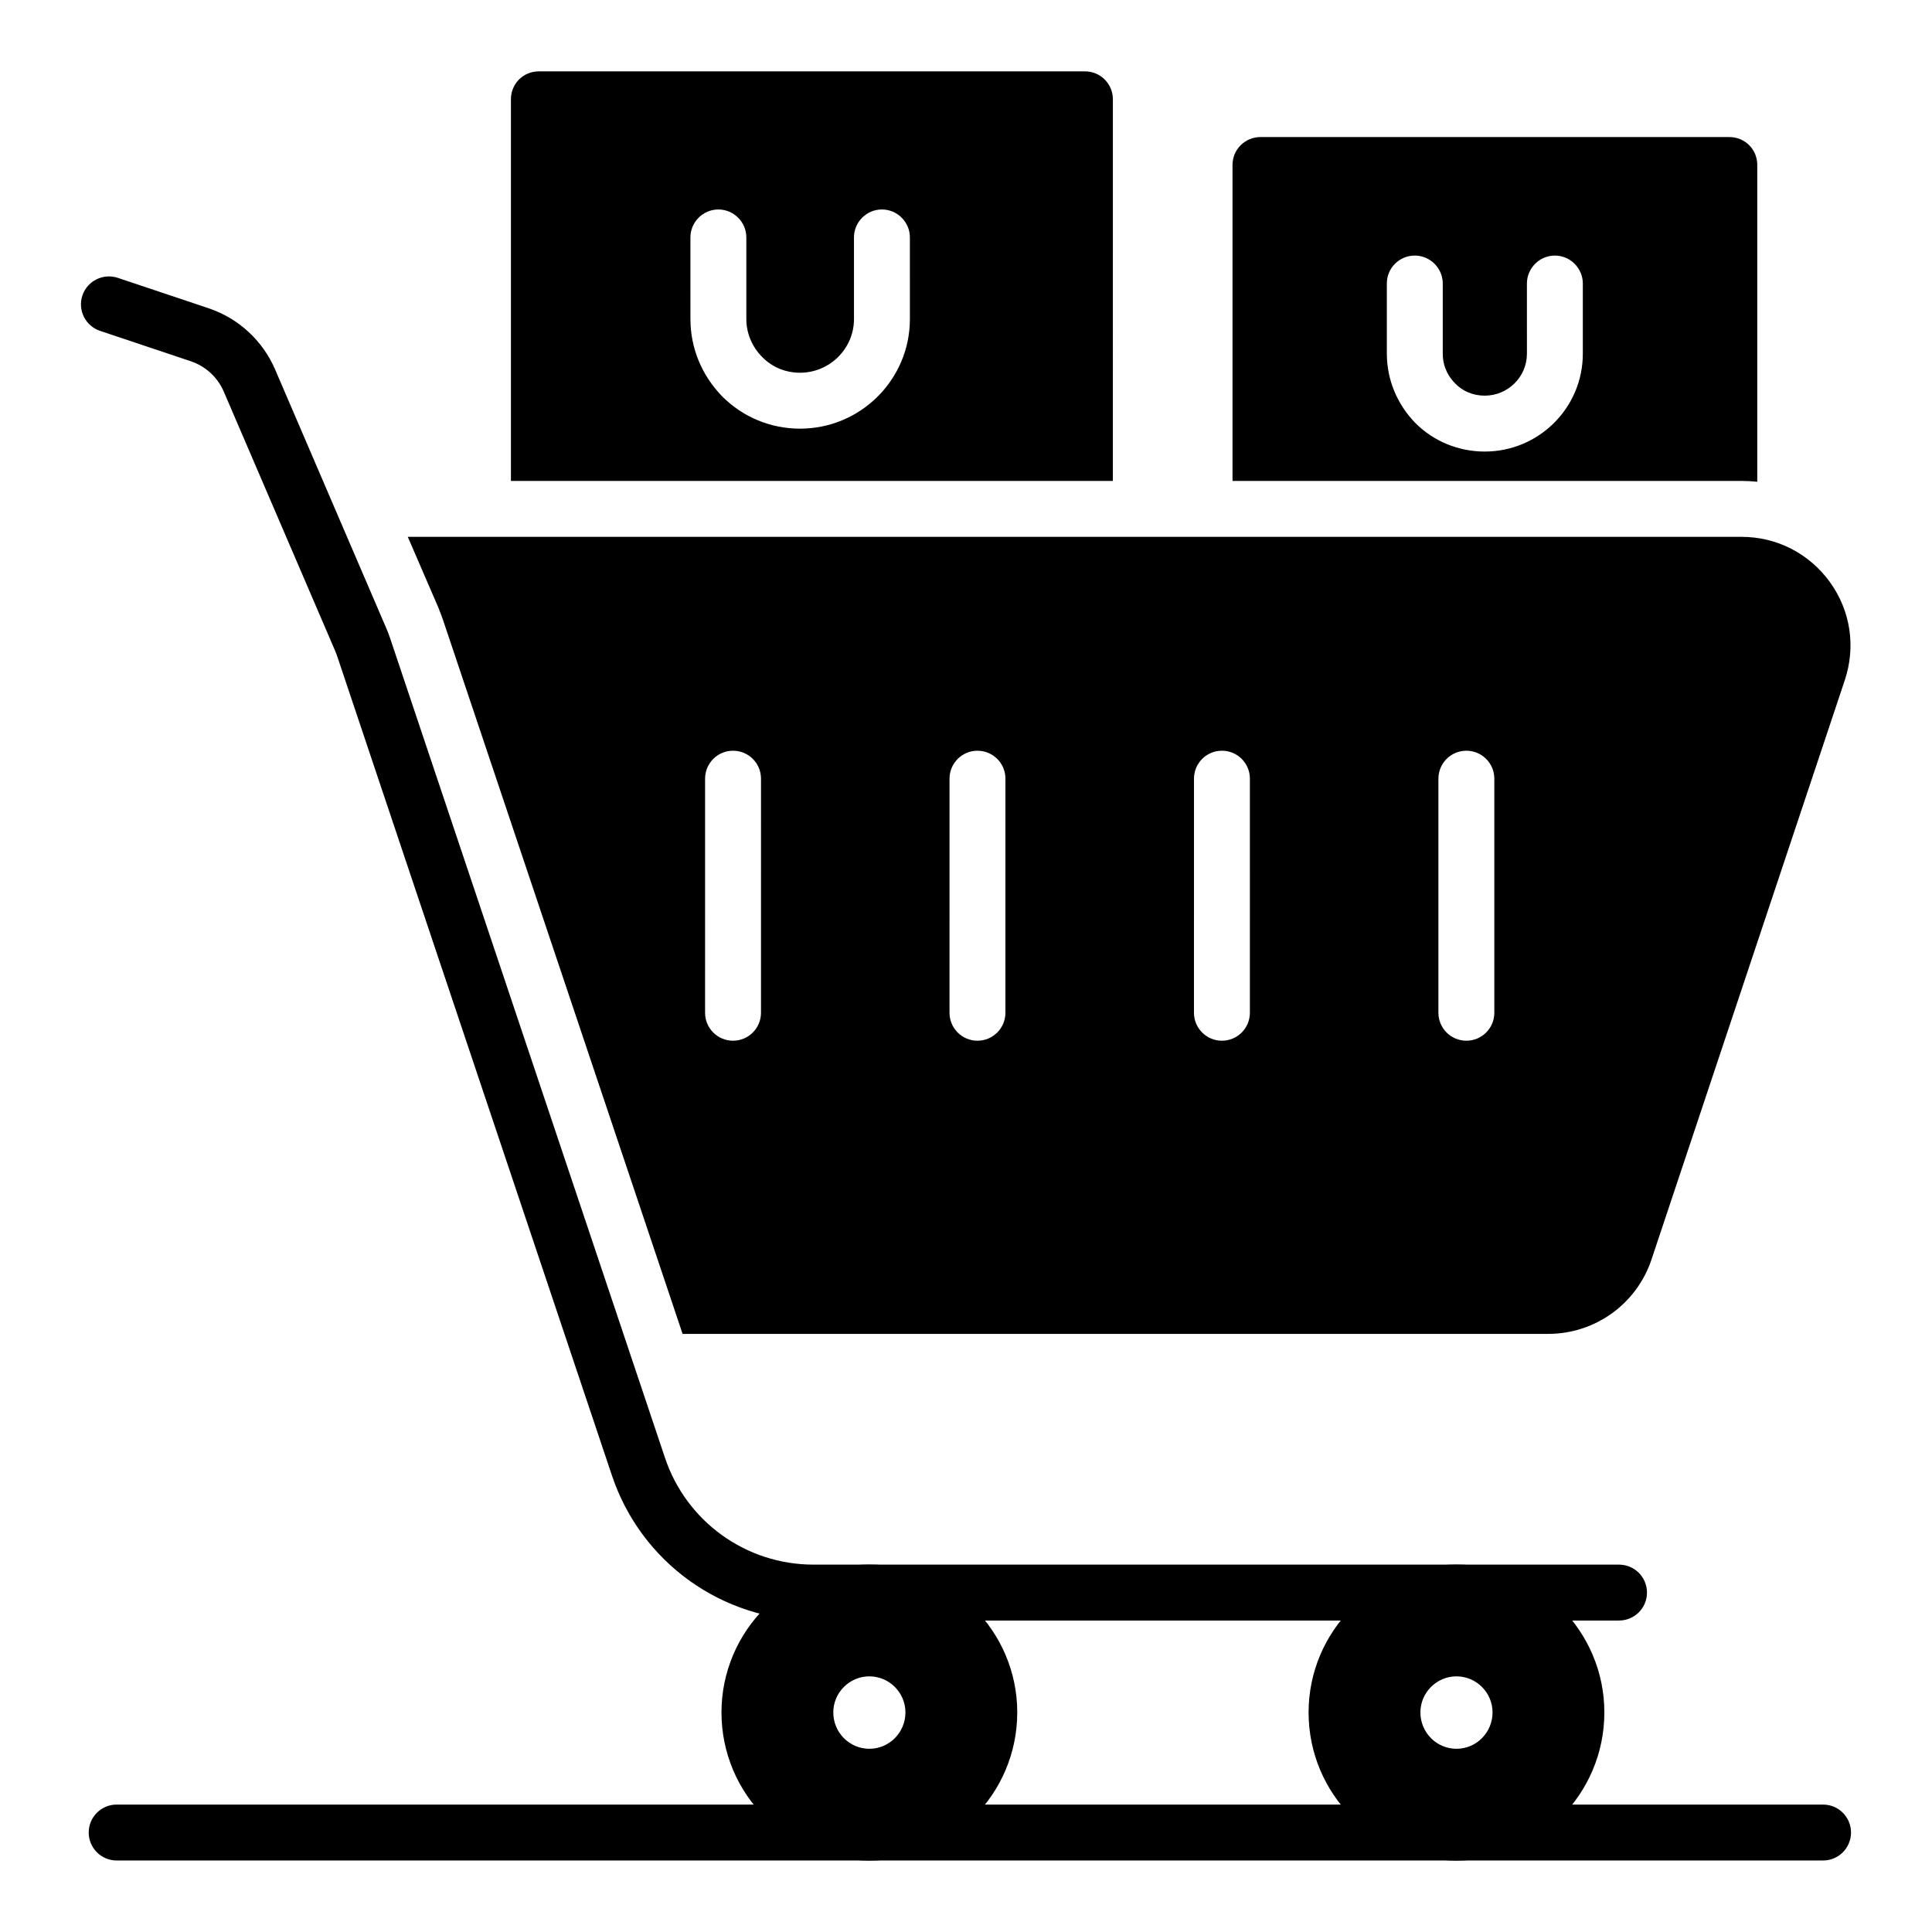 <?xml version="1.0" encoding="UTF-8"?>
<!-- Uploaded to: ICON Repo, www.svgrepo.com, Generator: ICON Repo Mixer Tools -->
<svg fill="#000000" width="800px" height="800px" version="1.1" viewBox="144 144 512 512" xmlns="http://www.w3.org/2000/svg">
 <g>
  <path d="m573.06 573.46h-213.48c-24.238 0-45.699-15.438-53.402-38.414l-72.867-217.28c-0.137-0.41-0.281-0.793-0.441-1.16l-29.57-68.828c-1.629-3.797-4.82-6.731-8.742-8.043l-24.043-8.051c-3.879-1.297-5.977-5.5-4.676-9.379 1.305-3.879 5.508-5.953 9.379-4.672l24.043 8.051c7.922 2.652 14.355 8.57 17.652 16.246l29.594 68.875c0.324 0.777 0.613 1.523 0.859 2.277l72.859 217.25c5.68 16.93 21.496 28.309 39.352 28.309h213.48c4.094 0 7.41 3.316 7.41 7.41 0.004 4.09-3.309 7.406-7.402 7.406z"/>
  <path d="m374.39 558.62c-21.633 0-39.191 17.633-39.191 39.195 0 21.633 17.559 39.266 39.191 39.266 21.559 0 39.191-17.633 39.191-39.266 0.004-21.562-17.629-39.195-39.191-39.195zm0 48.824c-5.262 0-9.559-4.297-9.559-9.633 0-5.262 4.297-9.559 9.559-9.559s9.559 4.297 9.559 9.559c0 5.336-4.297 9.633-9.559 9.633z"/>
  <path d="m529.98 558.62c-21.633 0-39.191 17.633-39.191 39.195-0.004 21.633 17.559 39.266 39.191 39.266 21.633 0 39.191-17.633 39.191-39.266 0-21.562-17.559-39.195-39.191-39.195zm0 48.824c-5.262 0-9.559-4.297-9.559-9.633 0-5.262 4.297-9.559 9.559-9.559 5.262 0 9.559 4.297 9.559 9.559 0 5.336-4.297 9.633-9.559 9.633z"/>
  <path d="m628.96 298.27c-5.559-7.633-14.078-12.004-23.484-12.004h-353.41l8.074 18.672c0.52 1.332 0.965 2.445 1.332 3.555l63.422 189h229.38c12.449 0 23.488-7.926 27.414-19.781l51.195-153.44c2.965-8.891 1.555-18.371-3.926-26.004zm-283.29 114.12c0 4.09-3.312 7.41-7.41 7.41-4.094 0-7.41-3.316-7.41-7.41l0.004-62.031c0-4.09 3.312-7.41 7.41-7.41 4.094 0 7.41 3.316 7.41 7.41zm64.777 0c0 4.09-3.312 7.41-7.41 7.41-4.094 0-7.41-3.316-7.41-7.41l0.004-62.031c0-4.09 3.312-7.41 7.41-7.41 4.094 0 7.41 3.316 7.41 7.41zm64.785 0c0 4.09-3.312 7.41-7.41 7.41-4.094 0-7.41-3.316-7.41-7.41l0.004-62.031c0-4.09 3.312-7.41 7.41-7.41 4.094 0 7.41 3.316 7.41 7.41zm64.781 0c0 4.09-3.312 7.41-7.41 7.41-4.094 0-7.41-3.316-7.41-7.41v-62.031c0-4.09 3.312-7.41 7.41-7.41 4.094 0 7.41 3.316 7.41 7.41z"/>
  <path d="m431.51 162.91h-144.7c-4.148 0-7.41 3.262-7.41 7.41v101.13h159.52l0.004-101.13c0-4.148-3.336-7.41-7.41-7.41zm-46.379 65.645c0 16.004-13.039 29.043-29.117 29.043-7.781 0-15.113-3.039-20.598-8.52-5.484-5.633-8.445-12.891-8.445-20.523l-0.004-21.633c0-4.074 3.336-7.41 7.41-7.41 4.074 0 7.41 3.336 7.41 7.41v21.633c0 3.703 1.48 7.336 4.223 10.074 2.594 2.668 6.148 4.148 10.004 4.148 7.852 0 14.301-6.371 14.301-14.227l-0.004-21.629c0-4.074 3.336-7.41 7.41-7.41 4.074 0 7.41 3.336 7.41 7.41z"/>
  <path d="m602.29 180.32h-124.25c-4.074 0-7.41 3.262-7.41 7.41v83.723l134.84-0.004c1.406 0 2.816 0.074 4.223 0.223v-83.945c0-4.148-3.258-7.406-7.406-7.406zm-38.824 57.418c0 14.301-11.633 25.93-26.004 25.93-6.891 0-13.484-2.668-18.375-7.559-4.891-5.039-7.559-11.559-7.559-18.375v-18.594c0-4.074 3.262-7.41 7.41-7.41 4.074 0 7.41 3.336 7.41 7.41v18.598c0 3.777 1.777 6.371 3.336 7.926 2 2.074 4.816 3.188 7.781 3.188 6.148 0 11.188-4.965 11.188-11.113l-0.004-18.598c0-4.074 3.332-7.41 7.41-7.41 4.074 0 7.41 3.336 7.41 7.41z"/>
  <path d="m627.13 637.05h-452.21c-4.094 0-7.41-3.316-7.41-7.41 0-4.09 3.312-7.41 7.41-7.41h452.21c4.094 0 7.41 3.316 7.41 7.41-0.004 4.09-3.316 7.41-7.41 7.41z"/>
 </g>
</svg>